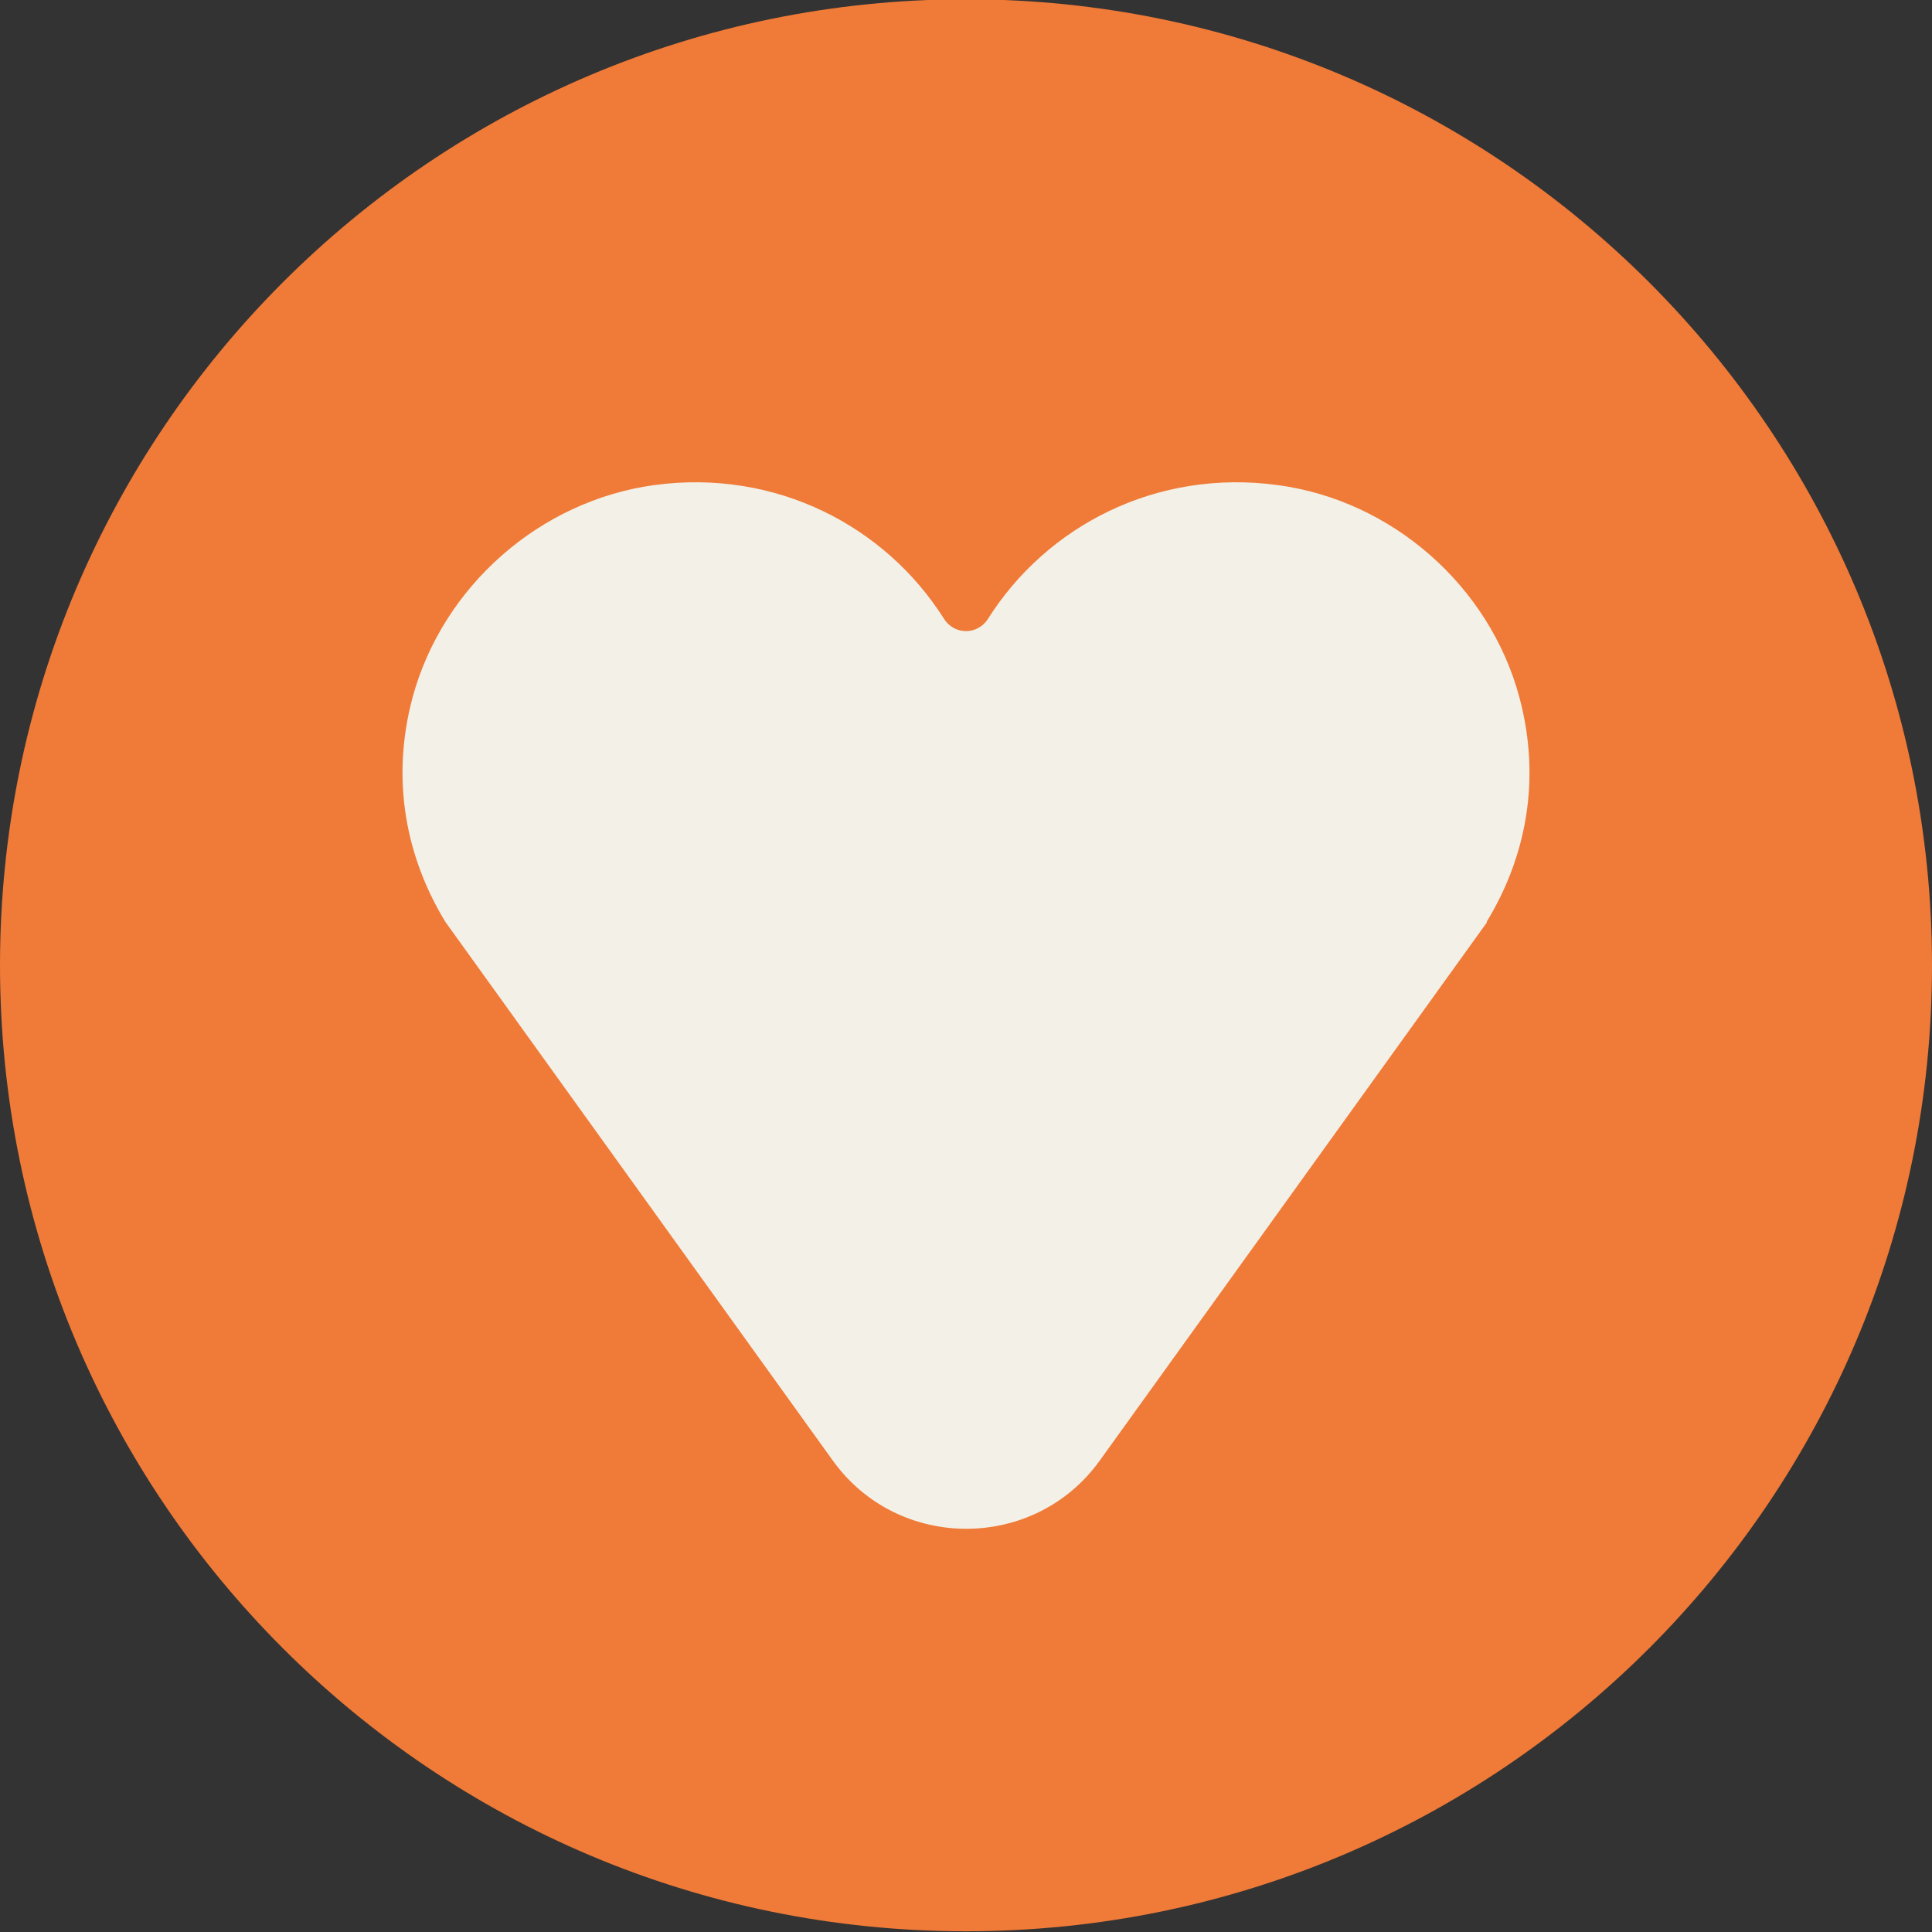 <svg width="24" height="24" viewBox="0 0 24 24" fill="none" xmlns="http://www.w3.org/2000/svg">
<rect x="0" y="0" width="24" height="24" fill="#333333" stroke="none"/>
<g clip-path="url(#clip0_3075_30193)">
<path d="M12 23.991C18.627 23.991 24 18.619 24 11.991C24 5.364 18.627 -0.009 12 -0.009C5.373 -0.009 0 5.364 0 11.991C0 18.619 5.373 23.991 12 23.991Z" fill="#F07A37"/>
<path d="M18.466 11.454C18.947 10.667 19.154 9.699 18.873 8.657C18.502 7.283 17.298 6.217 15.873 6.026C14.362 5.821 13.001 6.535 12.274 7.686C12.146 7.891 11.854 7.891 11.726 7.686C10.999 6.535 9.638 5.821 8.127 6.026C6.706 6.22 5.502 7.283 5.127 8.657C4.846 9.699 5.053 10.667 5.534 11.454L10.347 18.146C11.159 19.273 12.848 19.273 13.66 18.146L18.474 11.454H18.466Z" fill="#F2F0E7"/>
</g>
<defs>
<clipPath id="clip0_3075_30193">
<rect width="24" height="24" fill="white" transform="translate(0 -0.009)"/>
</clipPath>
</defs>
</svg>
